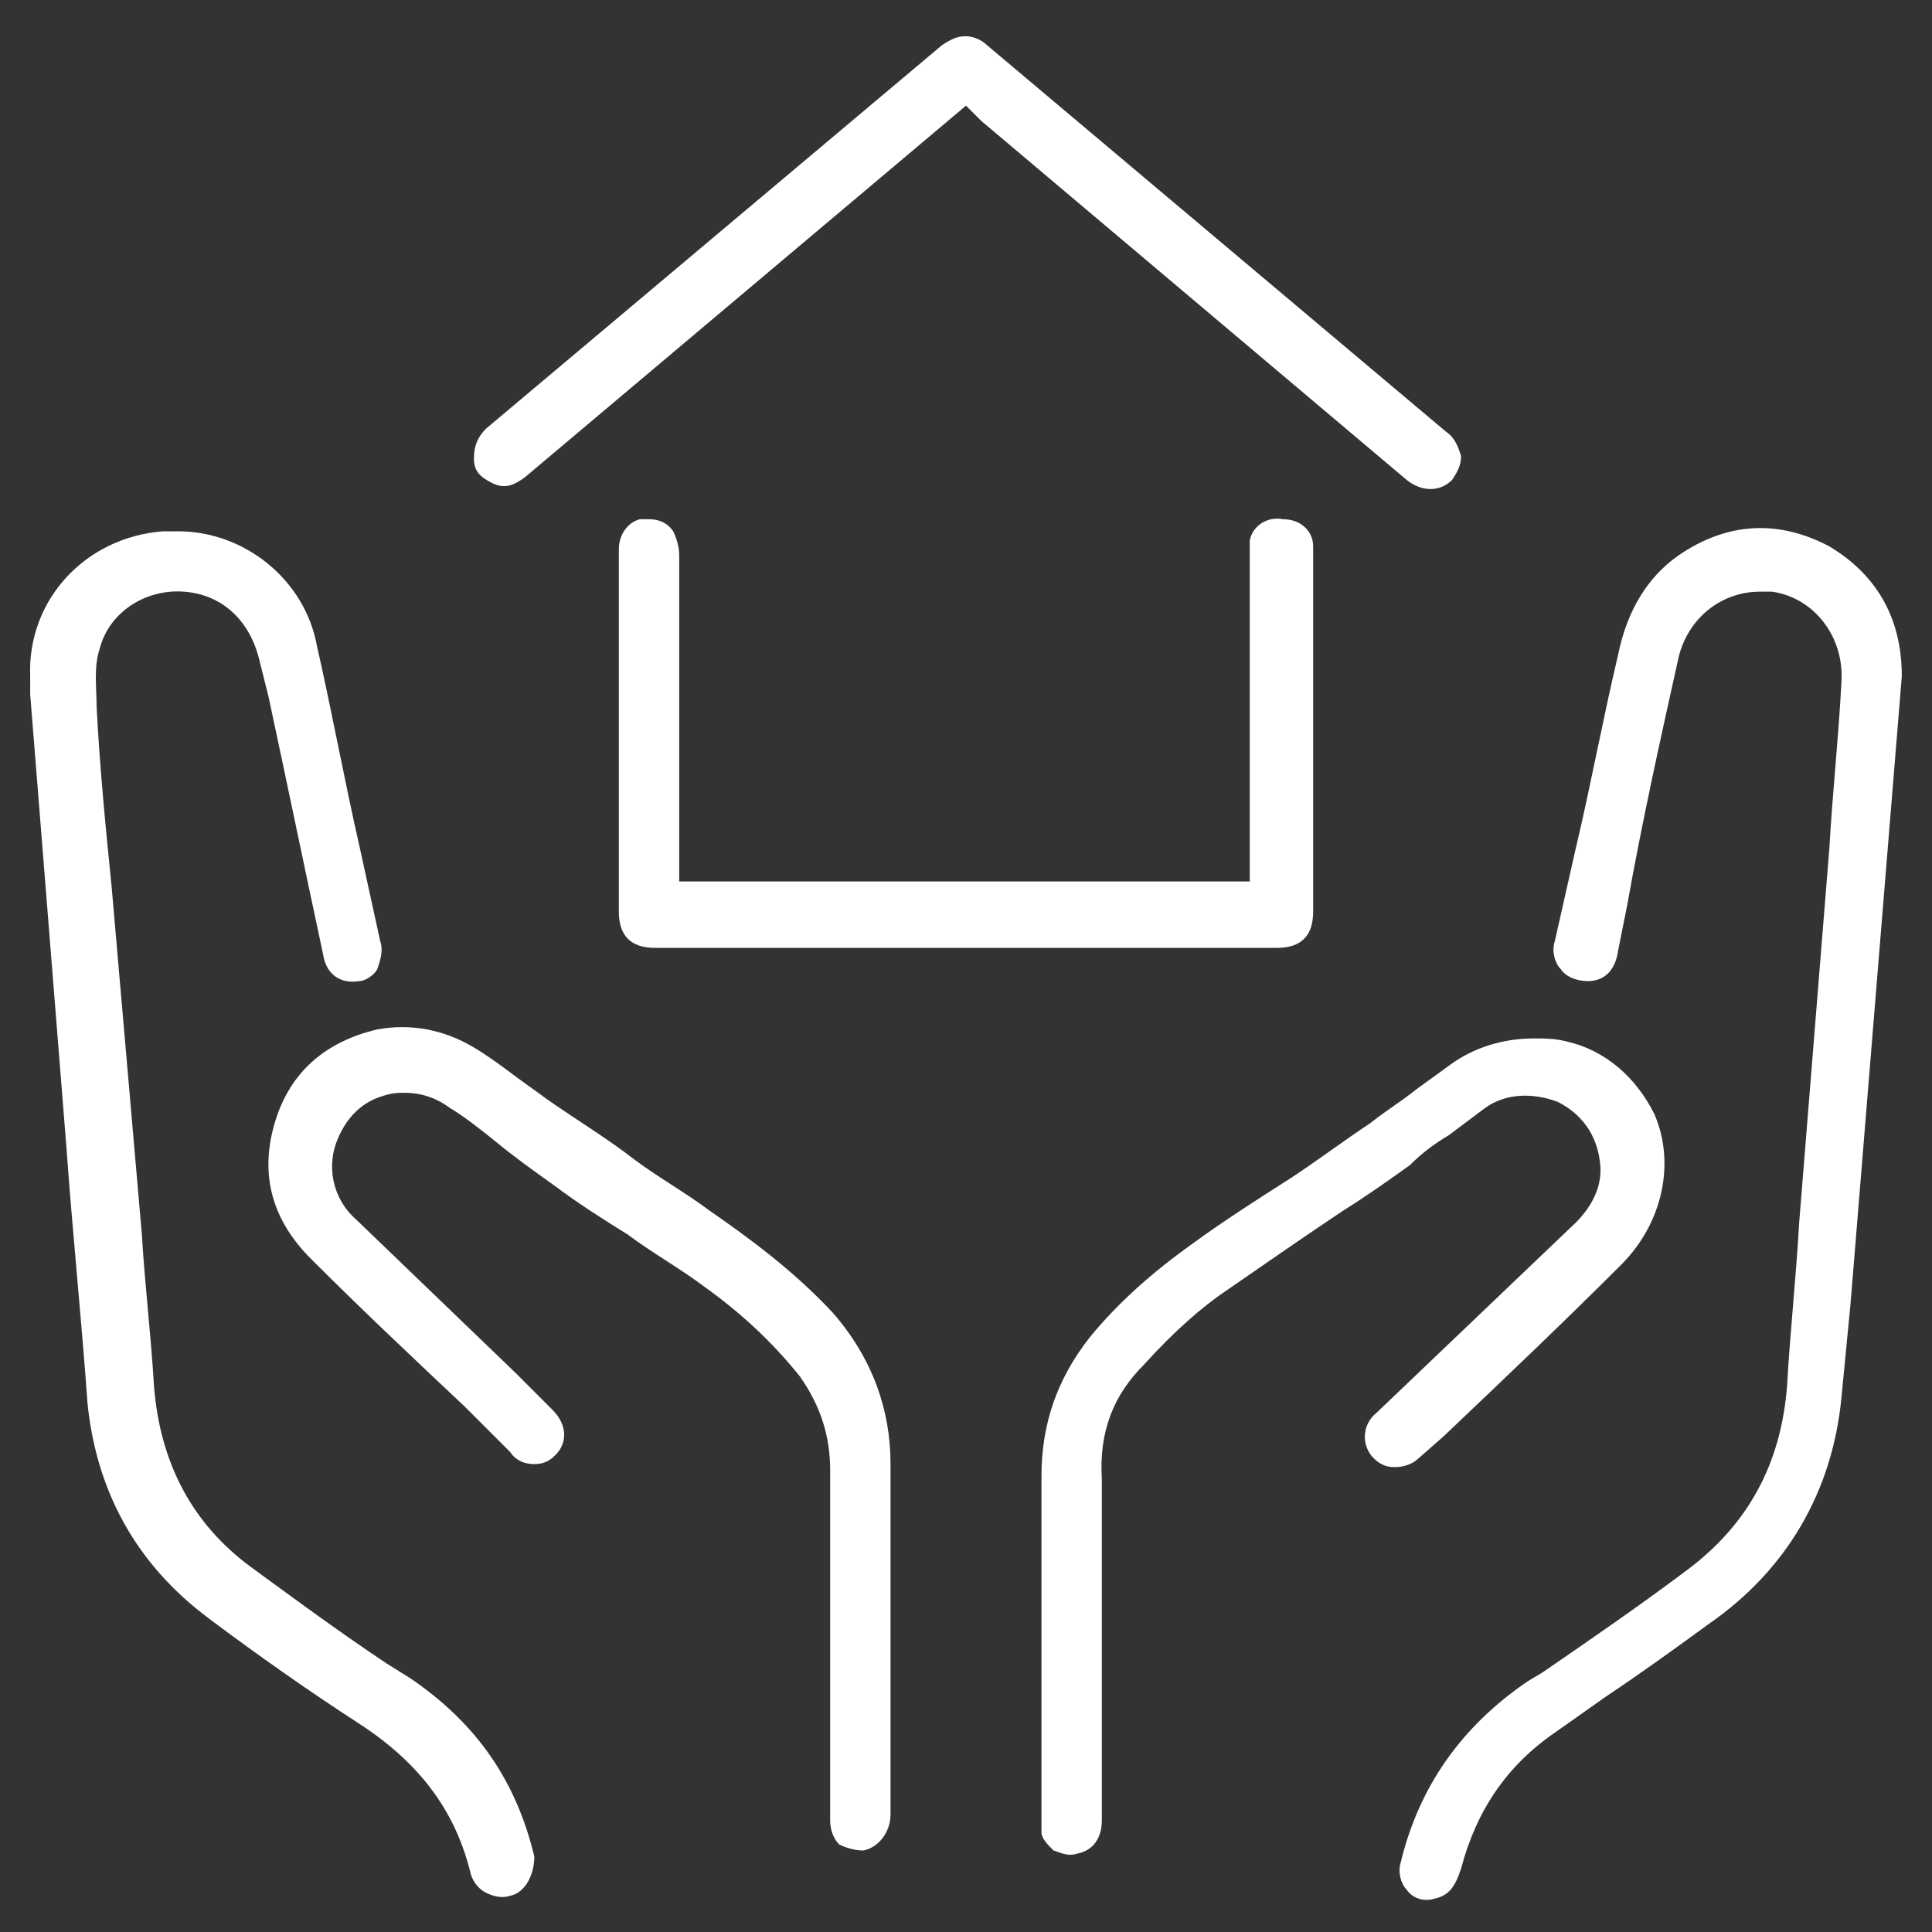 <?xml version="1.0" encoding="utf-8"?>
<!-- Generator: Adobe Illustrator 27.3.1, SVG Export Plug-In . SVG Version: 6.00 Build 0)  -->
<svg version="1.1" id="Слой_1" xmlns="http://www.w3.org/2000/svg" xmlns:xlink="http://www.w3.org/1999/xlink" x="0px" y="0px"
	 viewBox="0 0 64 64" style="enable-background:new 0 0 64 64;" xml:space="preserve">
<rect x="0" y="0" width="64" height="64" fill="#333333" stroke="none"/>
<style type="text/css">
	.st0{fill:#FFFFFF;}
</style>
<g>
	<g>
		<path class="st0" d="M16.9,62.8c-0.3,0.1-0.6,0-0.8-0.1c-0.2-0.1-0.4-0.3-0.5-0.6c-0.5-2.1-1.7-3.7-3.7-5c-1.7-1.1-3.4-2.3-5-3.5
			c-2.4-1.8-3.7-4.2-4-7.1c-0.2-2.8-0.5-5.7-0.7-8.5L1,23c0-0.1,0-0.3,0-0.4v-0.2c-0.1-2.5,1.8-4.6,4.4-4.8c0.2,0,0.3,0,0.5,0
			c2.2,0,4.2,1.6,4.6,3.8c0.5,2.2,0.9,4.4,1.4,6.6l0.7,3.2c0.1,0.3,0,0.6-0.1,0.9c-0.1,0.2-0.4,0.4-0.6,0.4
			c-0.6,0.1-1.1-0.2-1.2-0.9c-0.6-2.8-1.2-5.7-1.8-8.5l-0.3-1.2c-0.3-1.3-1.2-2.2-2.5-2.3c-1.3-0.1-2.5,0.7-2.8,1.9
			c-0.2,0.6-0.1,1.3-0.1,1.9c0.1,2,0.3,4,0.5,6l1,11.5c0.1,1.7,0.3,3.3,0.4,5c0.2,2.6,1.3,4.6,3.2,6c1.5,1.1,3,2.2,4.5,3.2l0.8,0.5
			c2.2,1.5,3.5,3.4,4.1,5.9C17.7,62.1,17.4,62.7,16.9,62.8z"/>
	</g>
	<g>
		<path class="st0" d="M63,22.4l-1.7,20.8c-0.1,1-0.2,2.1-0.3,3.1c-0.3,3.1-1.8,5.7-4.4,7.5c-1.1,0.8-2.2,1.6-3.4,2.4l-1.7,1.2
			c-1.6,1.1-2.6,2.6-3.1,4.5c-0.2,0.6-0.4,0.9-0.9,1c-0.3,0.1-0.7,0-0.9-0.3c-0.2-0.2-0.3-0.6-0.2-0.9c0.6-2.5,2-4.5,4.2-6l0.5-0.3
			c1.6-1.1,3.2-2.2,4.8-3.4c2-1.5,3.1-3.5,3.3-6.1c0.1-1.8,0.3-3.6,0.4-5.4l1-12.4c0.1-1.8,0.3-3.6,0.4-5.5c0.1-1.5-0.9-2.8-2.3-3
			c-0.1,0-0.3,0-0.4,0c-1.3,0-2.4,0.9-2.7,2.2c-0.6,2.7-1.2,5.4-1.7,8.2l-0.3,1.5c-0.1,0.7-0.5,1-1,1c-0.3,0-0.7-0.1-0.9-0.4
			c-0.2-0.2-0.3-0.6-0.2-0.9l0.7-3.1c0.5-2.1,0.9-4.3,1.4-6.4c0.3-1.5,1-2.6,2-3.3c1.6-1.1,3.3-1.2,5-0.3C62.1,19,63,20.4,63,22.4z"
			/>
	</g>
	<g>
		<path class="st0" d="M29.5,52.4c0,0.5,0,1.1,0,1.6v6.1c0,0.6-0.4,1.1-0.9,1.2c-0.3,0-0.6-0.1-0.8-0.2c-0.2-0.2-0.3-0.5-0.3-0.8
			c0-2,0-3.9,0-5.9V51c0-0.8,0-1.6,0-2.3c0-1.1-0.3-2.1-1-3.1c-0.8-1-1.8-2-3.2-3c-0.8-0.6-1.7-1.1-2.5-1.7c-0.8-0.5-1.6-1-2.4-1.6
			c-0.7-0.5-1.4-1-2-1.5c-0.5-0.4-1-0.8-1.5-1.1c-0.4-0.3-0.9-0.5-1.5-0.5c-0.2,0-0.4,0-0.7,0.1c-0.7,0.2-1.2,0.7-1.5,1.4
			c-0.4,0.9-0.2,2,0.6,2.7l5.3,5.1c0.4,0.4,0.8,0.8,1.2,1.2c0.5,0.5,0.5,1.1,0.1,1.5c-0.2,0.2-0.4,0.3-0.7,0.3
			c-0.3,0-0.6-0.1-0.8-0.4l-1.5-1.5c-1.7-1.6-3.4-3.2-5.1-4.9c-1.3-1.3-1.7-2.8-1.2-4.5c0.5-1.7,1.7-2.7,3.4-3.1
			c1.1-0.2,2.2,0,3.2,0.6c0.5,0.3,0.9,0.6,1.3,0.9c0.4,0.3,0.7,0.5,1.1,0.8c1,0.7,2,1.3,2.9,2c0.8,0.6,1.7,1.1,2.5,1.7
			c1.3,0.9,2.8,2,4.1,3.4c1.3,1.5,1.9,3.2,1.9,5C29.5,50,29.5,51.2,29.5,52.4z"/>
	</g>
	<g>
		<path class="st0" d="M53.7,41.9c-1.9,1.9-3.9,3.8-5.9,5.7L47,48.3c-0.2,0.2-0.5,0.3-0.8,0.3c-0.3,0-0.5-0.1-0.7-0.3
			c-0.4-0.4-0.4-1.1,0.1-1.5c2.2-2.1,4.4-4.2,6.6-6.3c0.6-0.6,0.9-1.3,0.8-2c-0.1-0.9-0.6-1.6-1.4-2c-0.8-0.3-1.7-0.3-2.4,0.2
			c-0.4,0.3-0.8,0.6-1.2,0.9c-0.5,0.3-0.9,0.6-1.3,1c-0.7,0.5-1.4,1-2.2,1.5c-1.2,0.8-2.5,1.7-3.8,2.6c-0.9,0.6-1.8,1.4-2.8,2.5
			c-1,1-1.5,2.2-1.4,3.8c0,2.8,0,5.6,0,8.4v2.9c0,0.6-0.3,1-0.8,1.1c-0.3,0.1-0.5,0-0.8-0.1c-0.2-0.2-0.4-0.4-0.4-0.6
			c0-0.2,0-0.4,0-0.5v-4.5l0-3.1c0-1.2,0-2.4,0-3.7c0-1.7,0.5-3.2,1.6-4.6c0.9-1.1,2-2.1,3.4-3.1c1.1-0.8,2.2-1.5,3.3-2.2
			c0.9-0.6,1.7-1.2,2.6-1.8c0.5-0.4,1-0.7,1.5-1.1c0.4-0.3,0.7-0.5,1.1-0.8c0.8-0.6,1.8-0.9,2.8-0.9c0.4,0,0.7,0,1.1,0.1
			c1.3,0.3,2.3,1.2,2.9,2.4C55.5,38.5,55.1,40.5,53.7,41.9z"/>
	</g>
	<g>
		<path class="st0" d="M43.5,18.1c0,1,0,2.1,0,3.2v8.9c0,0.8-0.4,1.2-1.2,1.2H21.7c-0.8,0-1.2-0.4-1.2-1.2v-12c0-0.5,0.3-0.9,0.7-1
			c0.1,0,0.2,0,0.3,0c0.3,0,0.6,0.1,0.8,0.4c0.1,0.2,0.2,0.5,0.2,0.8c0,2.5,0,5.1,0,7.6v3.2h18.9V18.4c0-0.2,0-0.4,0-0.5
			c0.1-0.5,0.6-0.8,1.1-0.7C43.1,17.2,43.5,17.6,43.5,18.1z"/>
	</g>
	<g>
		<path class="st0" d="M48.4,15.1c0,0.3-0.1,0.5-0.3,0.8c-0.4,0.4-1,0.4-1.5,0L32.5,4L32,3.5L17.4,15.8c-0.4,0.3-0.7,0.4-1.1,0.2
			c-0.4-0.2-0.6-0.4-0.6-0.8c0-0.4,0.1-0.7,0.4-1L31.2,1.5c0.3-0.2,0.5-0.3,0.8-0.3c0.2,0,0.5,0.1,0.7,0.3
			c5.1,4.3,10.1,8.5,15.2,12.8C48.2,14.5,48.3,14.8,48.4,15.1z"/>
	</g>
</g>
</svg>
